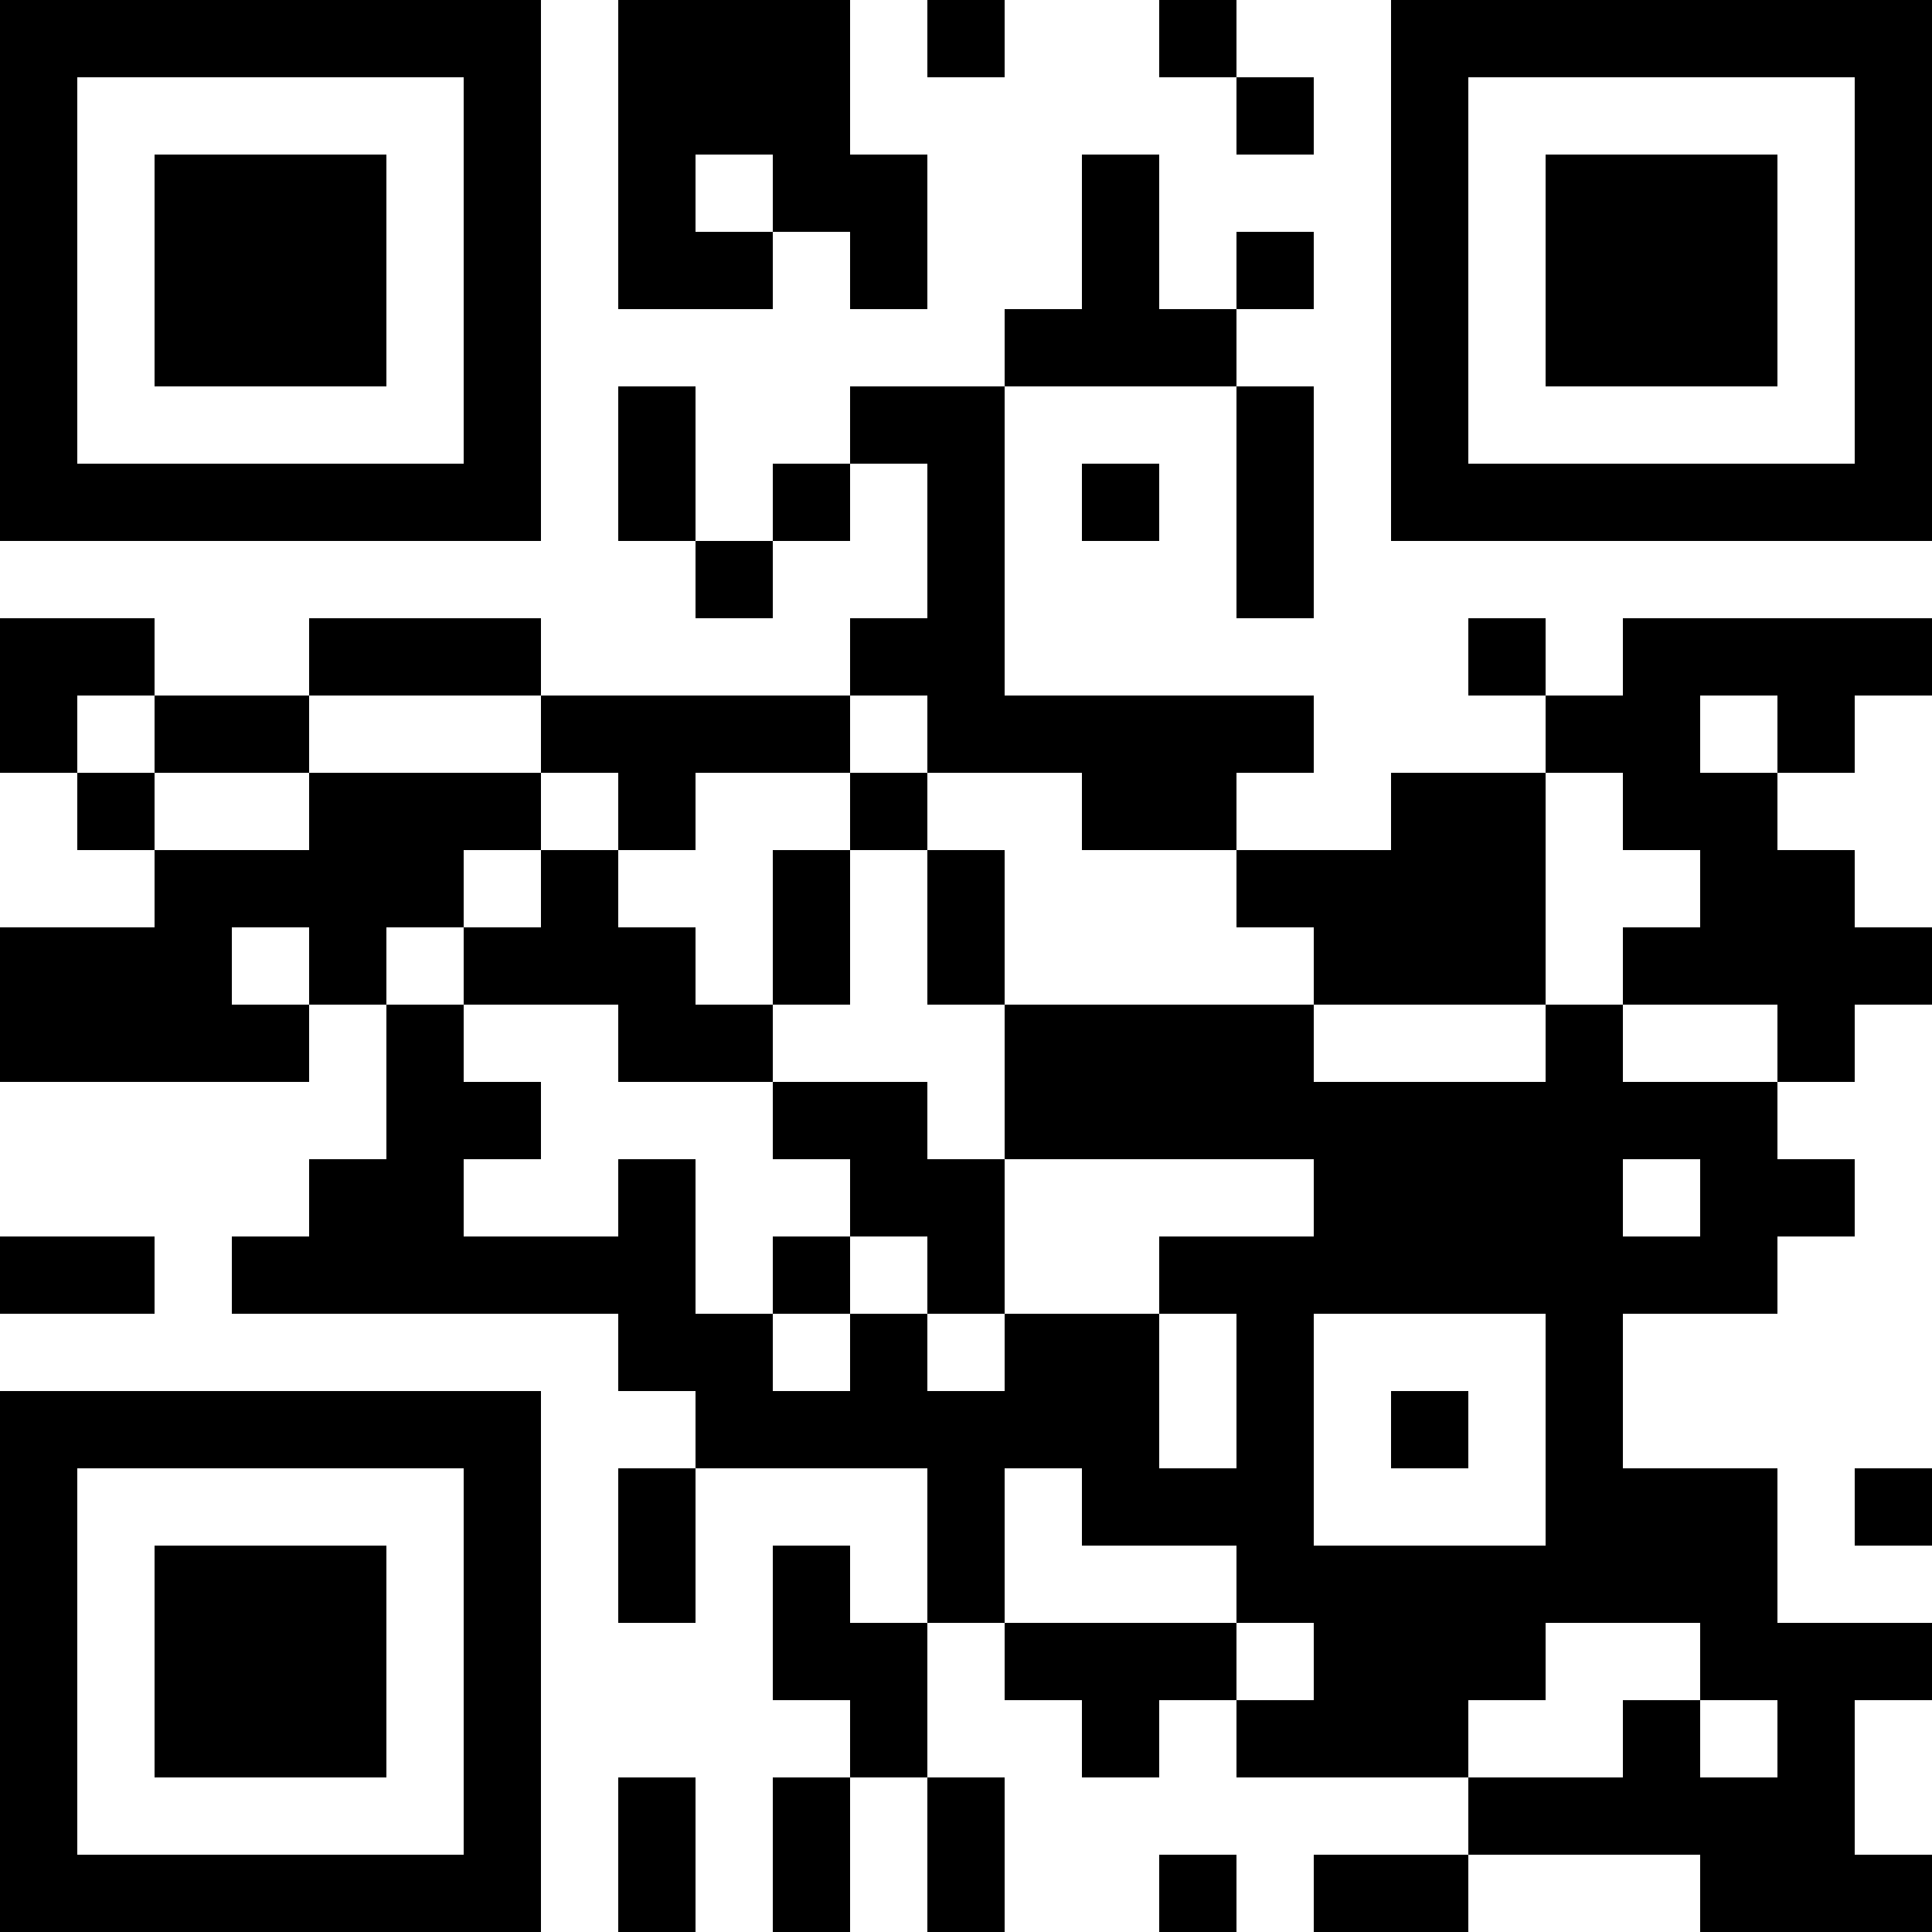 <?xml version="1.0" encoding="UTF-8"?>
<svg xmlns="http://www.w3.org/2000/svg" version="1.1" width="100" height="100" viewBox="0 0 100 100"><rect x="0" y="0" width="100" height="100" fill="#ffffff"/><g transform="scale(4)"><g transform="translate(0,0)"><path fill-rule="evenodd" d="M8 0L8 4L10 4L10 3L11 3L11 4L12 4L12 2L11 2L11 0ZM12 0L12 1L13 1L13 0ZM15 0L15 1L16 1L16 2L17 2L17 1L16 1L16 0ZM9 2L9 3L10 3L10 2ZM14 2L14 4L13 4L13 5L11 5L11 6L10 6L10 7L9 7L9 5L8 5L8 7L9 7L9 8L10 8L10 7L11 7L11 6L12 6L12 8L11 8L11 9L7 9L7 8L4 8L4 9L2 9L2 8L0 8L0 10L1 10L1 11L2 11L2 12L0 12L0 14L4 14L4 13L5 13L5 15L4 15L4 16L3 16L3 17L8 17L8 18L9 18L9 19L8 19L8 21L9 21L9 19L12 19L12 21L11 21L11 20L10 20L10 22L11 22L11 23L10 23L10 25L11 25L11 23L12 23L12 25L13 25L13 23L12 23L12 21L13 21L13 22L14 22L14 23L15 23L15 22L16 22L16 23L19 23L19 24L17 24L17 25L19 25L19 24L22 24L22 25L25 25L25 24L24 24L24 22L25 22L25 21L23 21L23 19L21 19L21 17L23 17L23 16L24 16L24 15L23 15L23 14L24 14L24 13L25 13L25 12L24 12L24 11L23 11L23 10L24 10L24 9L25 9L25 8L21 8L21 9L20 9L20 8L19 8L19 9L20 9L20 10L18 10L18 11L16 11L16 10L17 10L17 9L13 9L13 5L16 5L16 8L17 8L17 5L16 5L16 4L17 4L17 3L16 3L16 4L15 4L15 2ZM14 6L14 7L15 7L15 6ZM1 9L1 10L2 10L2 11L4 11L4 10L7 10L7 11L6 11L6 12L5 12L5 13L6 13L6 14L7 14L7 15L6 15L6 16L8 16L8 15L9 15L9 17L10 17L10 18L11 18L11 17L12 17L12 18L13 18L13 17L15 17L15 19L16 19L16 17L15 17L15 16L17 16L17 15L13 15L13 13L17 13L17 14L20 14L20 13L21 13L21 14L23 14L23 13L21 13L21 12L22 12L22 11L21 11L21 10L20 10L20 13L17 13L17 12L16 12L16 11L14 11L14 10L12 10L12 9L11 9L11 10L9 10L9 11L8 11L8 10L7 10L7 9L4 9L4 10L2 10L2 9ZM22 9L22 10L23 10L23 9ZM11 10L11 11L10 11L10 13L9 13L9 12L8 12L8 11L7 11L7 12L6 12L6 13L8 13L8 14L10 14L10 15L11 15L11 16L10 16L10 17L11 17L11 16L12 16L12 17L13 17L13 15L12 15L12 14L10 14L10 13L11 13L11 11L12 11L12 13L13 13L13 11L12 11L12 10ZM3 12L3 13L4 13L4 12ZM21 15L21 16L22 16L22 15ZM0 16L0 17L2 17L2 16ZM17 17L17 20L20 20L20 17ZM18 18L18 19L19 19L19 18ZM13 19L13 21L16 21L16 22L17 22L17 21L16 21L16 20L14 20L14 19ZM24 19L24 20L25 20L25 19ZM20 21L20 22L19 22L19 23L21 23L21 22L22 22L22 23L23 23L23 22L22 22L22 21ZM8 23L8 25L9 25L9 23ZM15 24L15 25L16 25L16 24ZM0 0L0 7L7 7L7 0ZM1 1L1 6L6 6L6 1ZM2 2L2 5L5 5L5 2ZM18 0L18 7L25 7L25 0ZM19 1L19 6L24 6L24 1ZM20 2L20 5L23 5L23 2ZM0 18L0 25L7 25L7 18ZM1 19L1 24L6 24L6 19ZM2 20L2 23L5 23L5 20Z" fill="#000000"/></g></g></svg>
